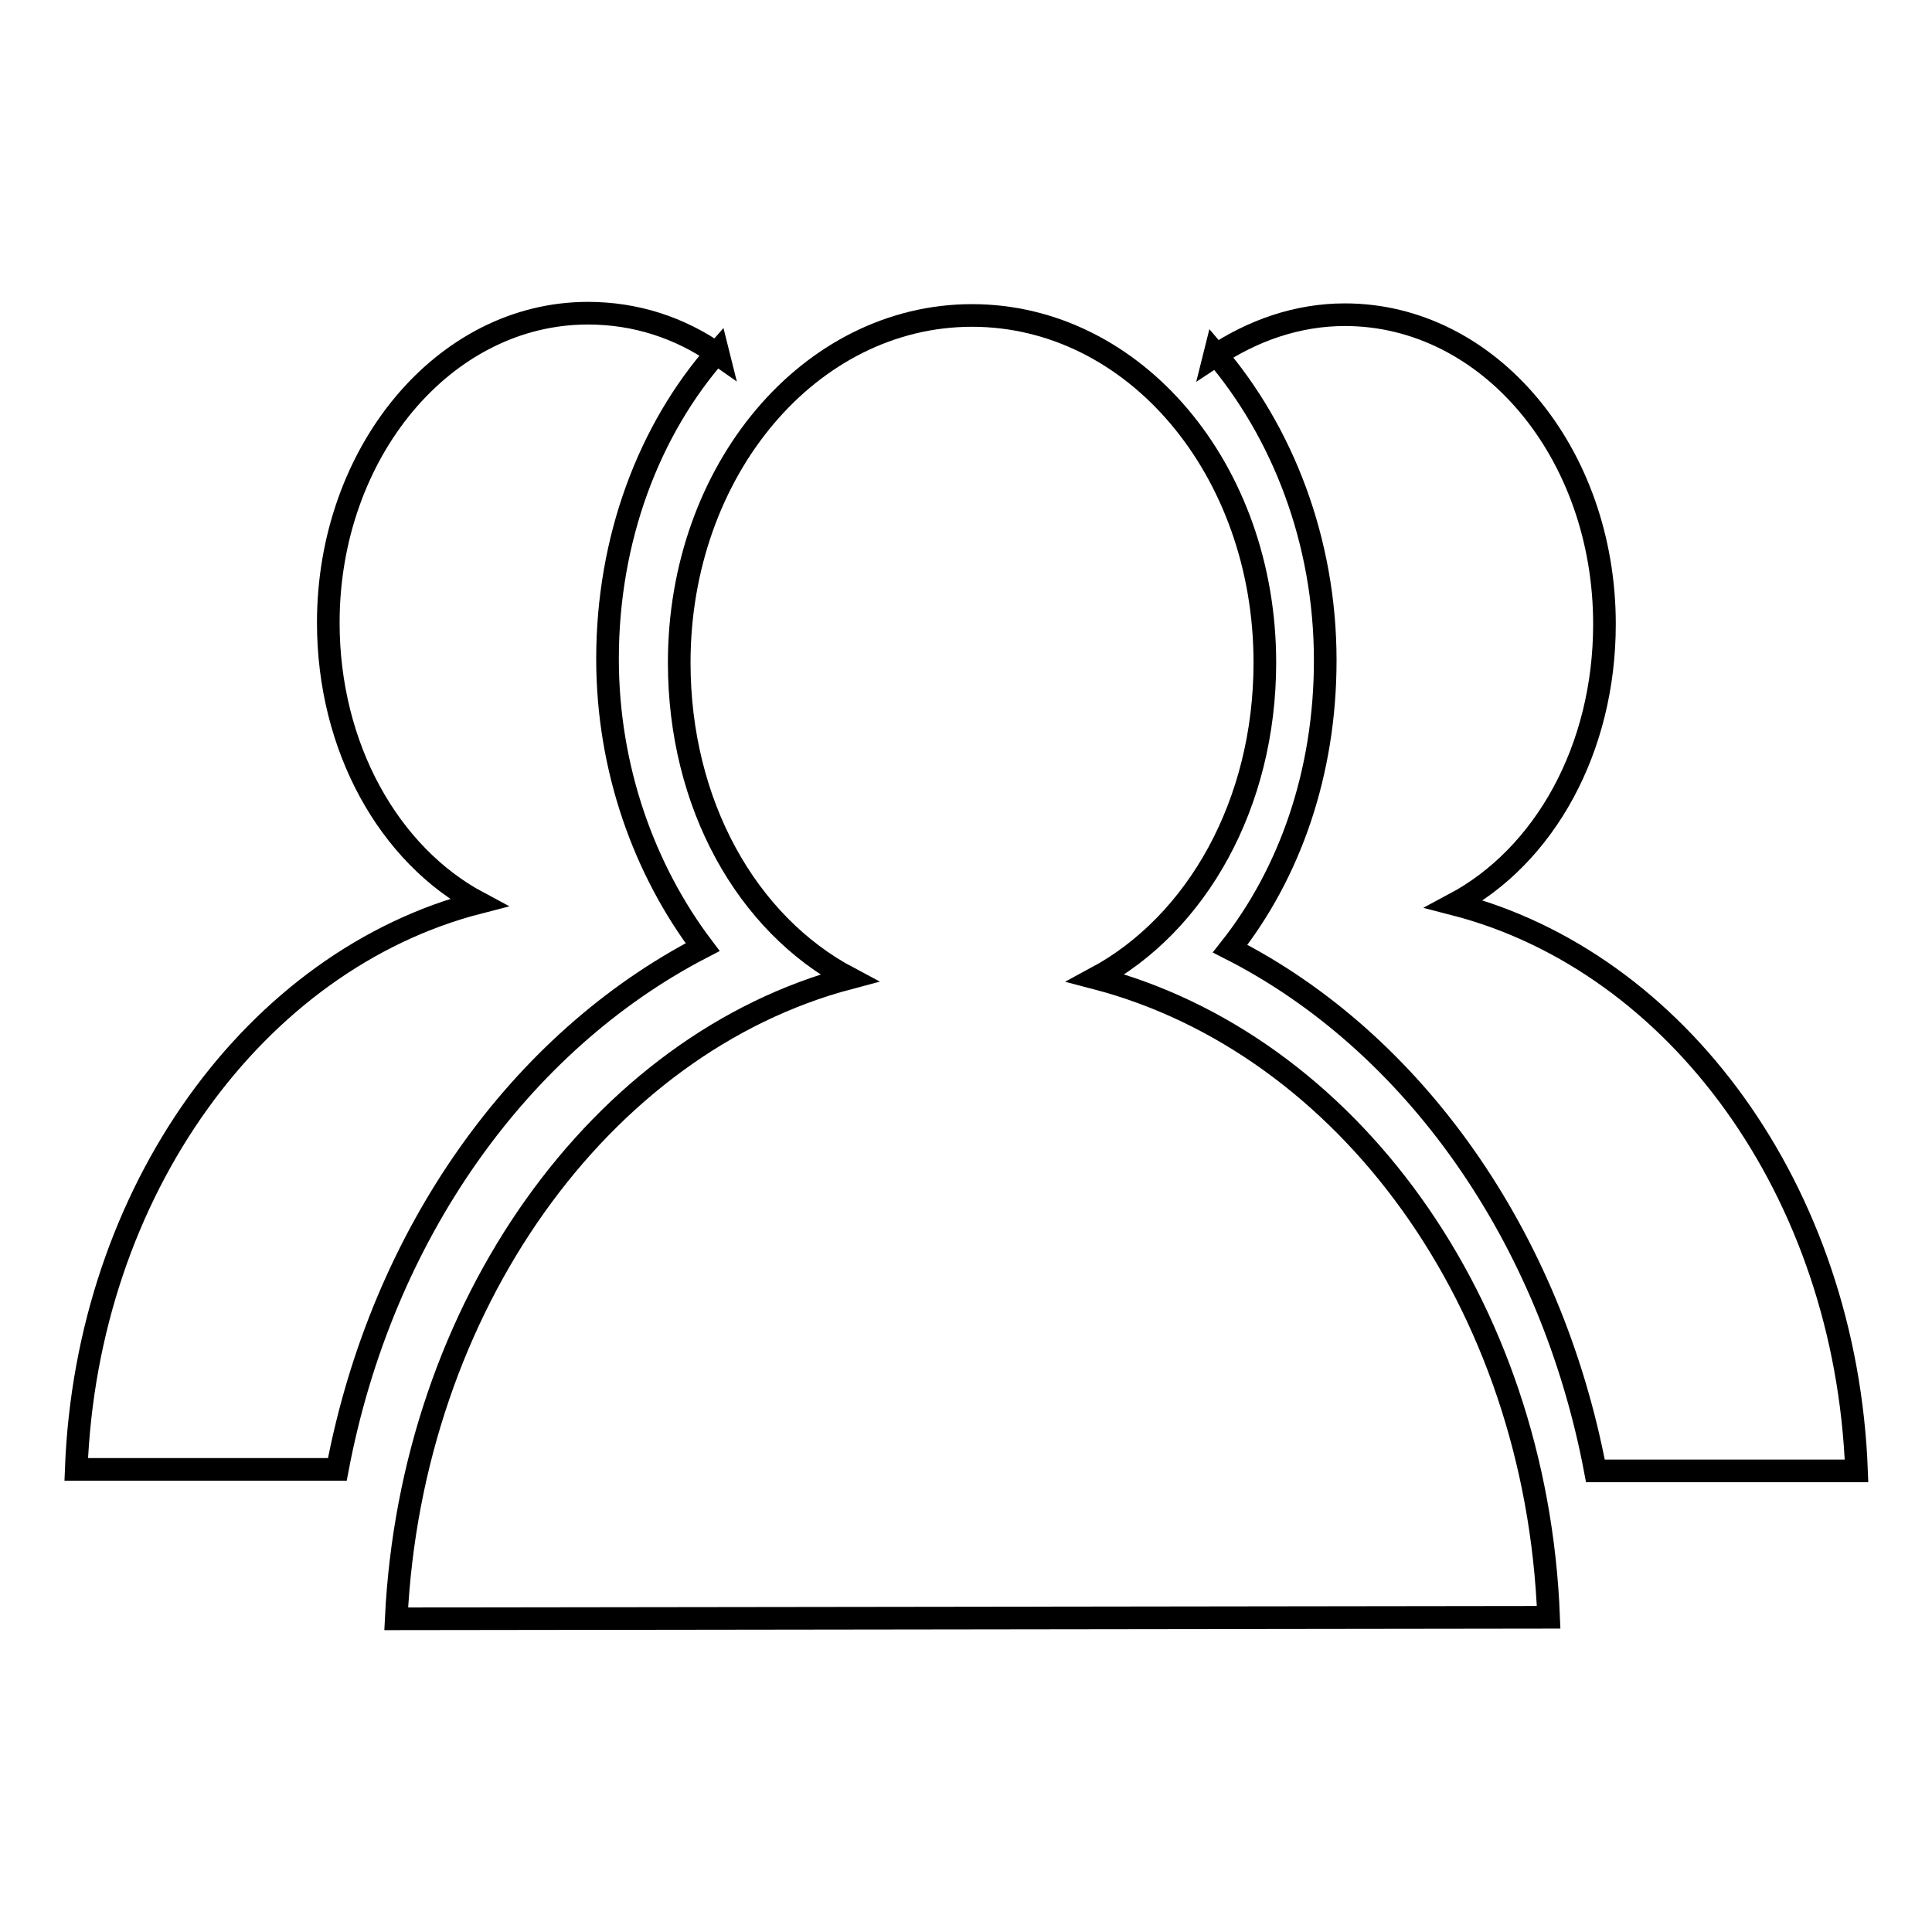 <?xml version="1.0" encoding="utf-8"?>
<!-- Svg Vector Icons : http://www.onlinewebfonts.com/icon -->
<!DOCTYPE svg PUBLIC "-//W3C//DTD SVG 1.1//EN" "http://www.w3.org/Graphics/SVG/1.1/DTD/svg11.dtd">
<svg version="1.1" xmlns="http://www.w3.org/2000/svg" xmlns:xlink="http://www.w3.org/1999/xlink" x="0px" y="0px" viewBox="0 0 256 256" enable-background="new 0 0 256 256" xml:space="preserve">
<g> <path stroke-width="3" fill-opacity="0" stroke="#000000"  d="M112.5,129.6C98.9,122.4,90,106.5,90,87.8c0-25.5,17.3-46,38.8-46c21.5,0,38.8,20.4,38.8,46 c0,18.7-9,34.6-22.4,41.8c33.2,8.7,58.4,42.9,60,84.7l-152.7,0.2C54.5,173.1,79.6,138.3,112.5,129.6z"/> <path stroke-width="3" fill-opacity="0" stroke="#000000"  d="M161,46.8c8.9,10.4,14.6,24.8,14.6,40.7c0,14.9-4.7,28.2-12.6,38.2c24.2,12.3,42.5,38,48.4,69.2H246 c-1.4-37.1-23.8-67.5-53.3-75.1c12-6.4,19.9-20.6,19.9-37.1c0-22.7-15.3-41-34.4-41c-6.3,0-12.2,2.1-17.3,5.5L161,46.8z M95.2,47 c-5.1-3.6-11-5.5-17.3-5.5c-19.1,0-34.4,18.5-34.4,41c0,16.6,8.1,30.8,19.9,37.1c-29.5,7.6-51.9,38.2-53.3,75.1h34.6 c5.9-31.2,24.2-56.7,48.4-69.2c-7.7-10.2-12.6-23.6-12.6-38.2c0-15.9,5.5-30.4,14.6-40.7L95.2,47z"/></g>
</svg>